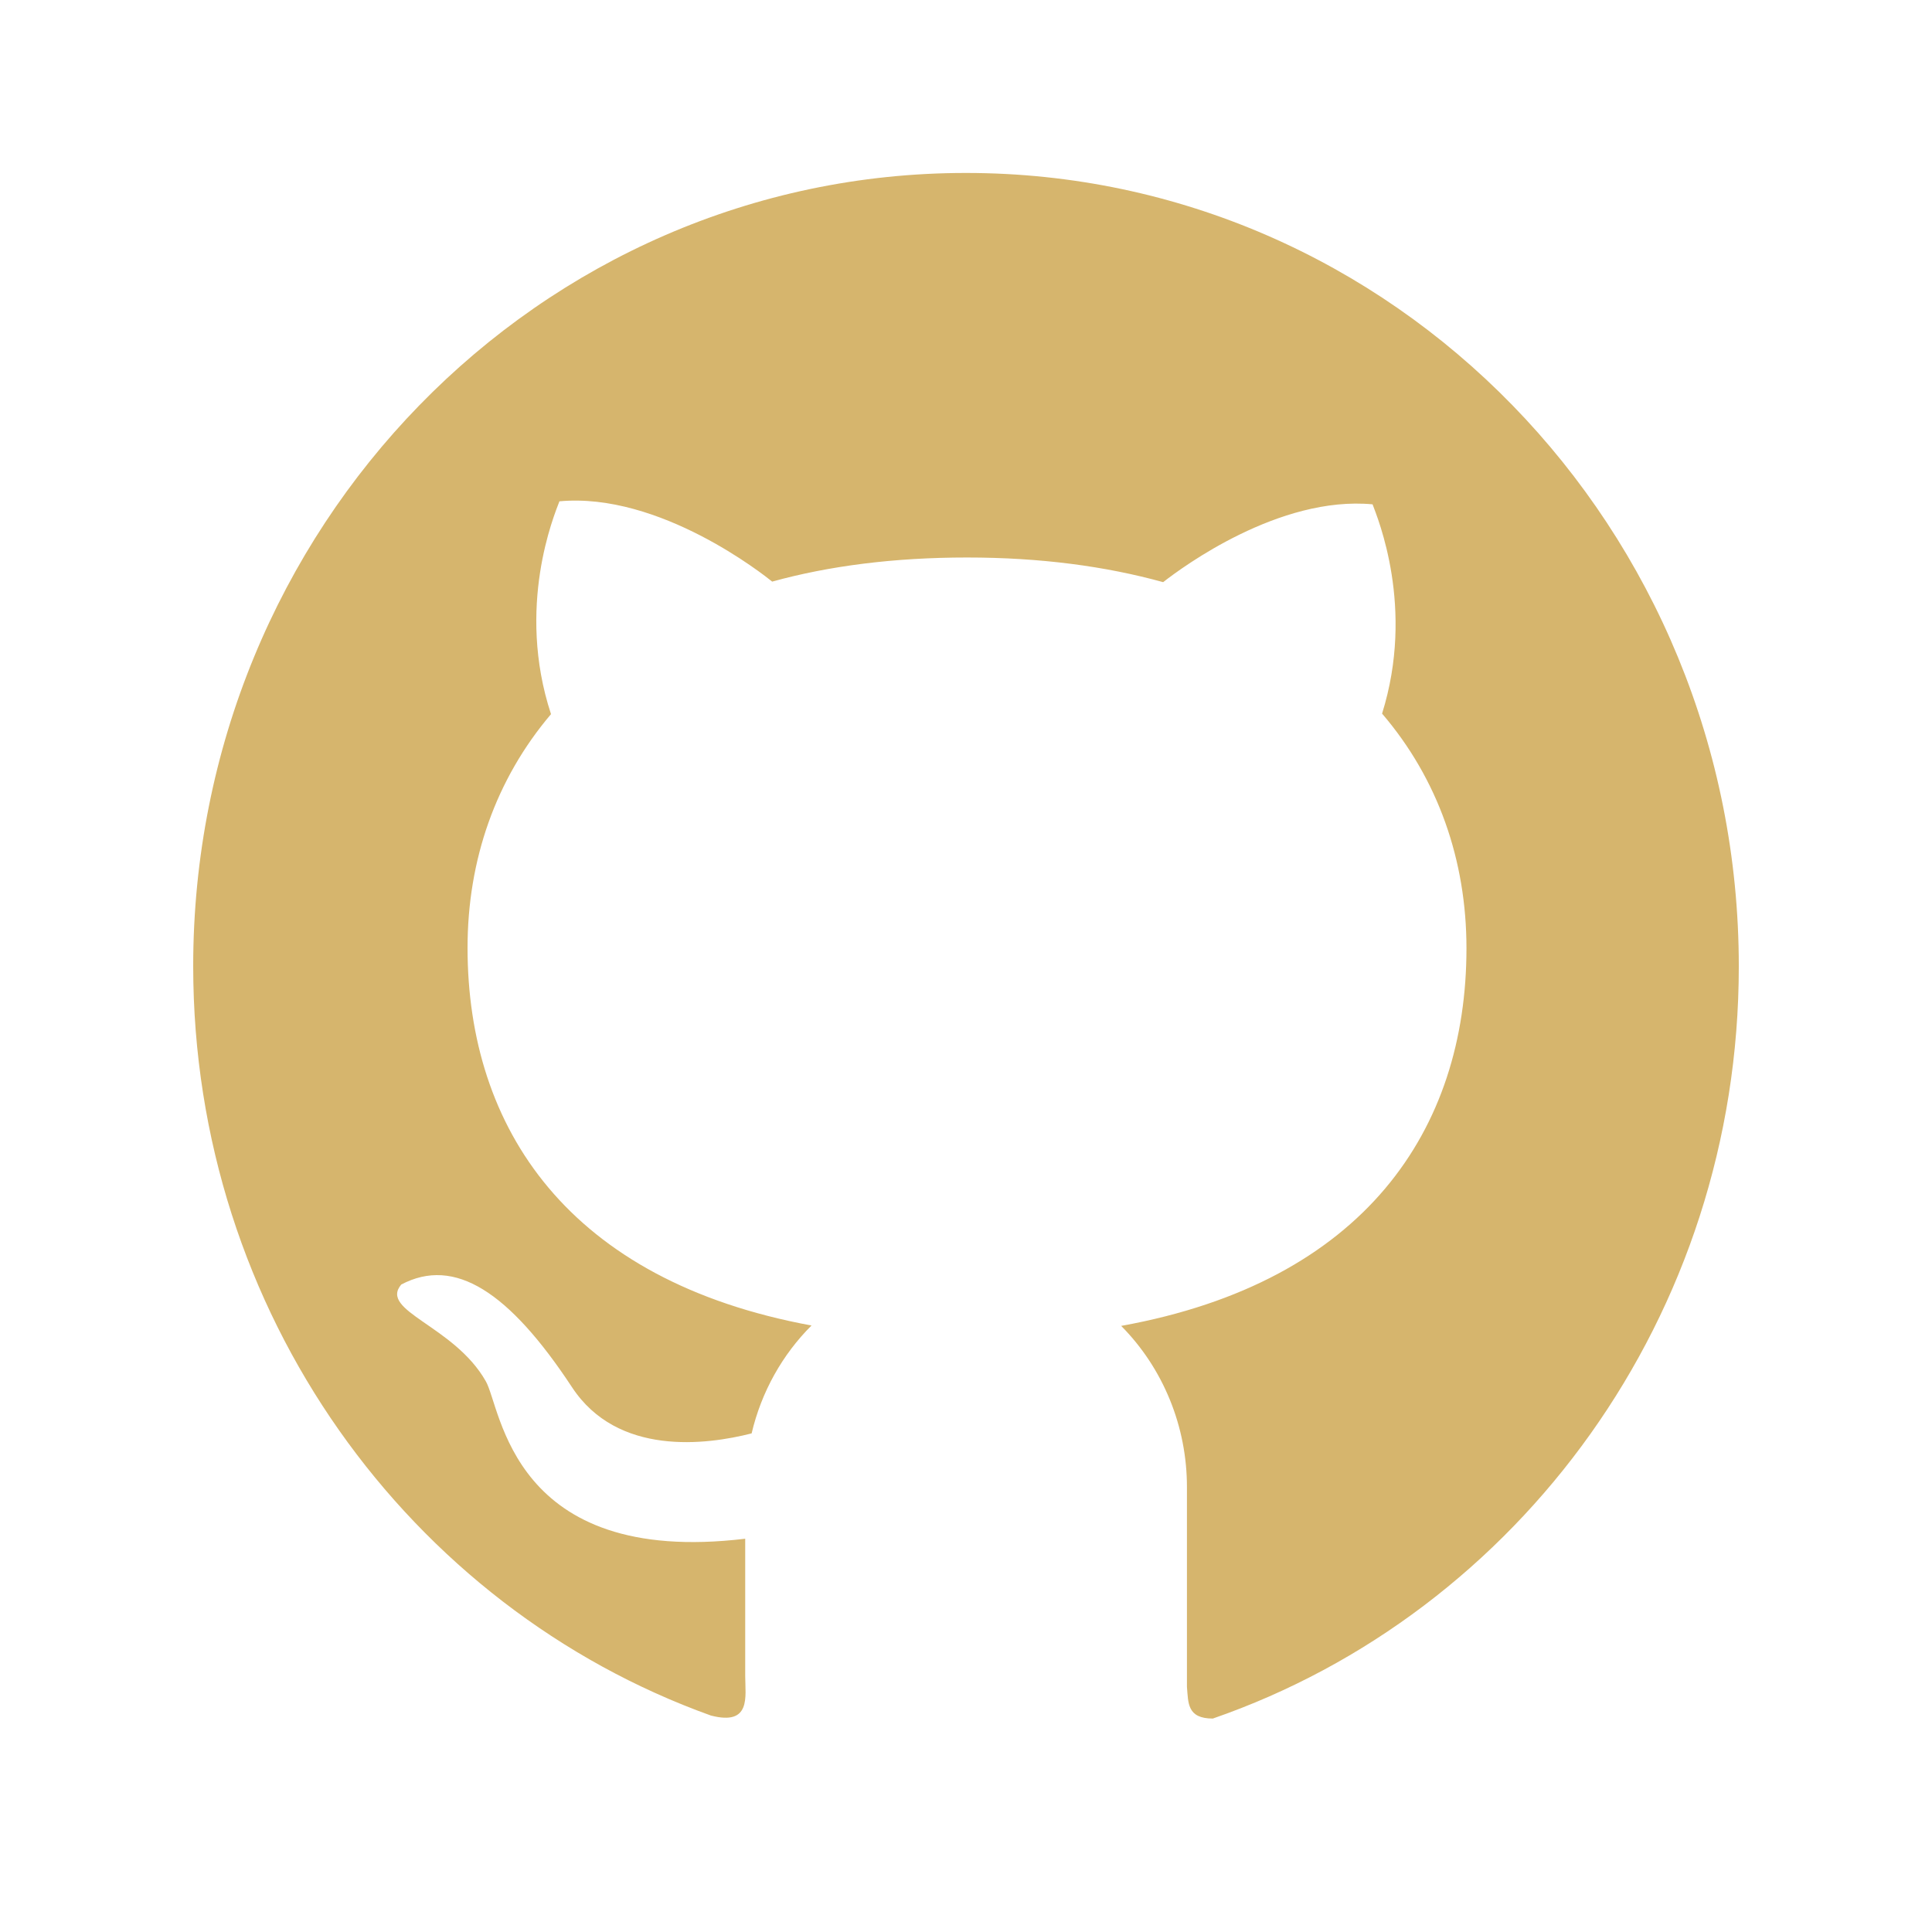 <svg width="25" height="25" viewBox="0 0 25 25" fill="none" xmlns="http://www.w3.org/2000/svg">
<path d="M12.501 2.238C6.975 2.236 2.5 6.831 2.5 12.502C2.5 16.987 5.3 20.799 9.199 22.199C9.724 22.335 9.643 21.951 9.643 21.69V19.911C6.611 20.276 6.488 18.215 6.285 17.871C5.874 17.15 4.902 16.966 5.192 16.622C5.883 16.257 6.587 16.714 7.402 17.951C7.992 18.848 9.143 18.697 9.726 18.548C9.853 18.008 10.126 17.526 10.501 17.152C7.36 16.574 6.05 14.605 6.05 12.264C6.05 11.127 6.415 10.083 7.13 9.241C6.674 7.852 7.172 6.663 7.239 6.487C8.537 6.367 9.887 7.441 9.992 7.526C10.729 7.322 11.572 7.214 12.514 7.214C13.462 7.214 14.306 7.327 15.051 7.533C15.303 7.336 16.554 6.413 17.761 6.526C17.826 6.702 18.313 7.864 17.884 9.234C18.608 10.079 18.976 11.132 18.976 12.27C18.976 14.616 17.658 16.588 14.508 17.157C15.053 17.707 15.36 18.46 15.359 19.245V21.827C15.377 22.034 15.359 22.238 15.694 22.238C19.651 20.868 22.5 17.028 22.5 12.505C22.5 6.831 18.022 2.238 12.501 2.238Z" fill="#D6B56D"/>
</svg>
